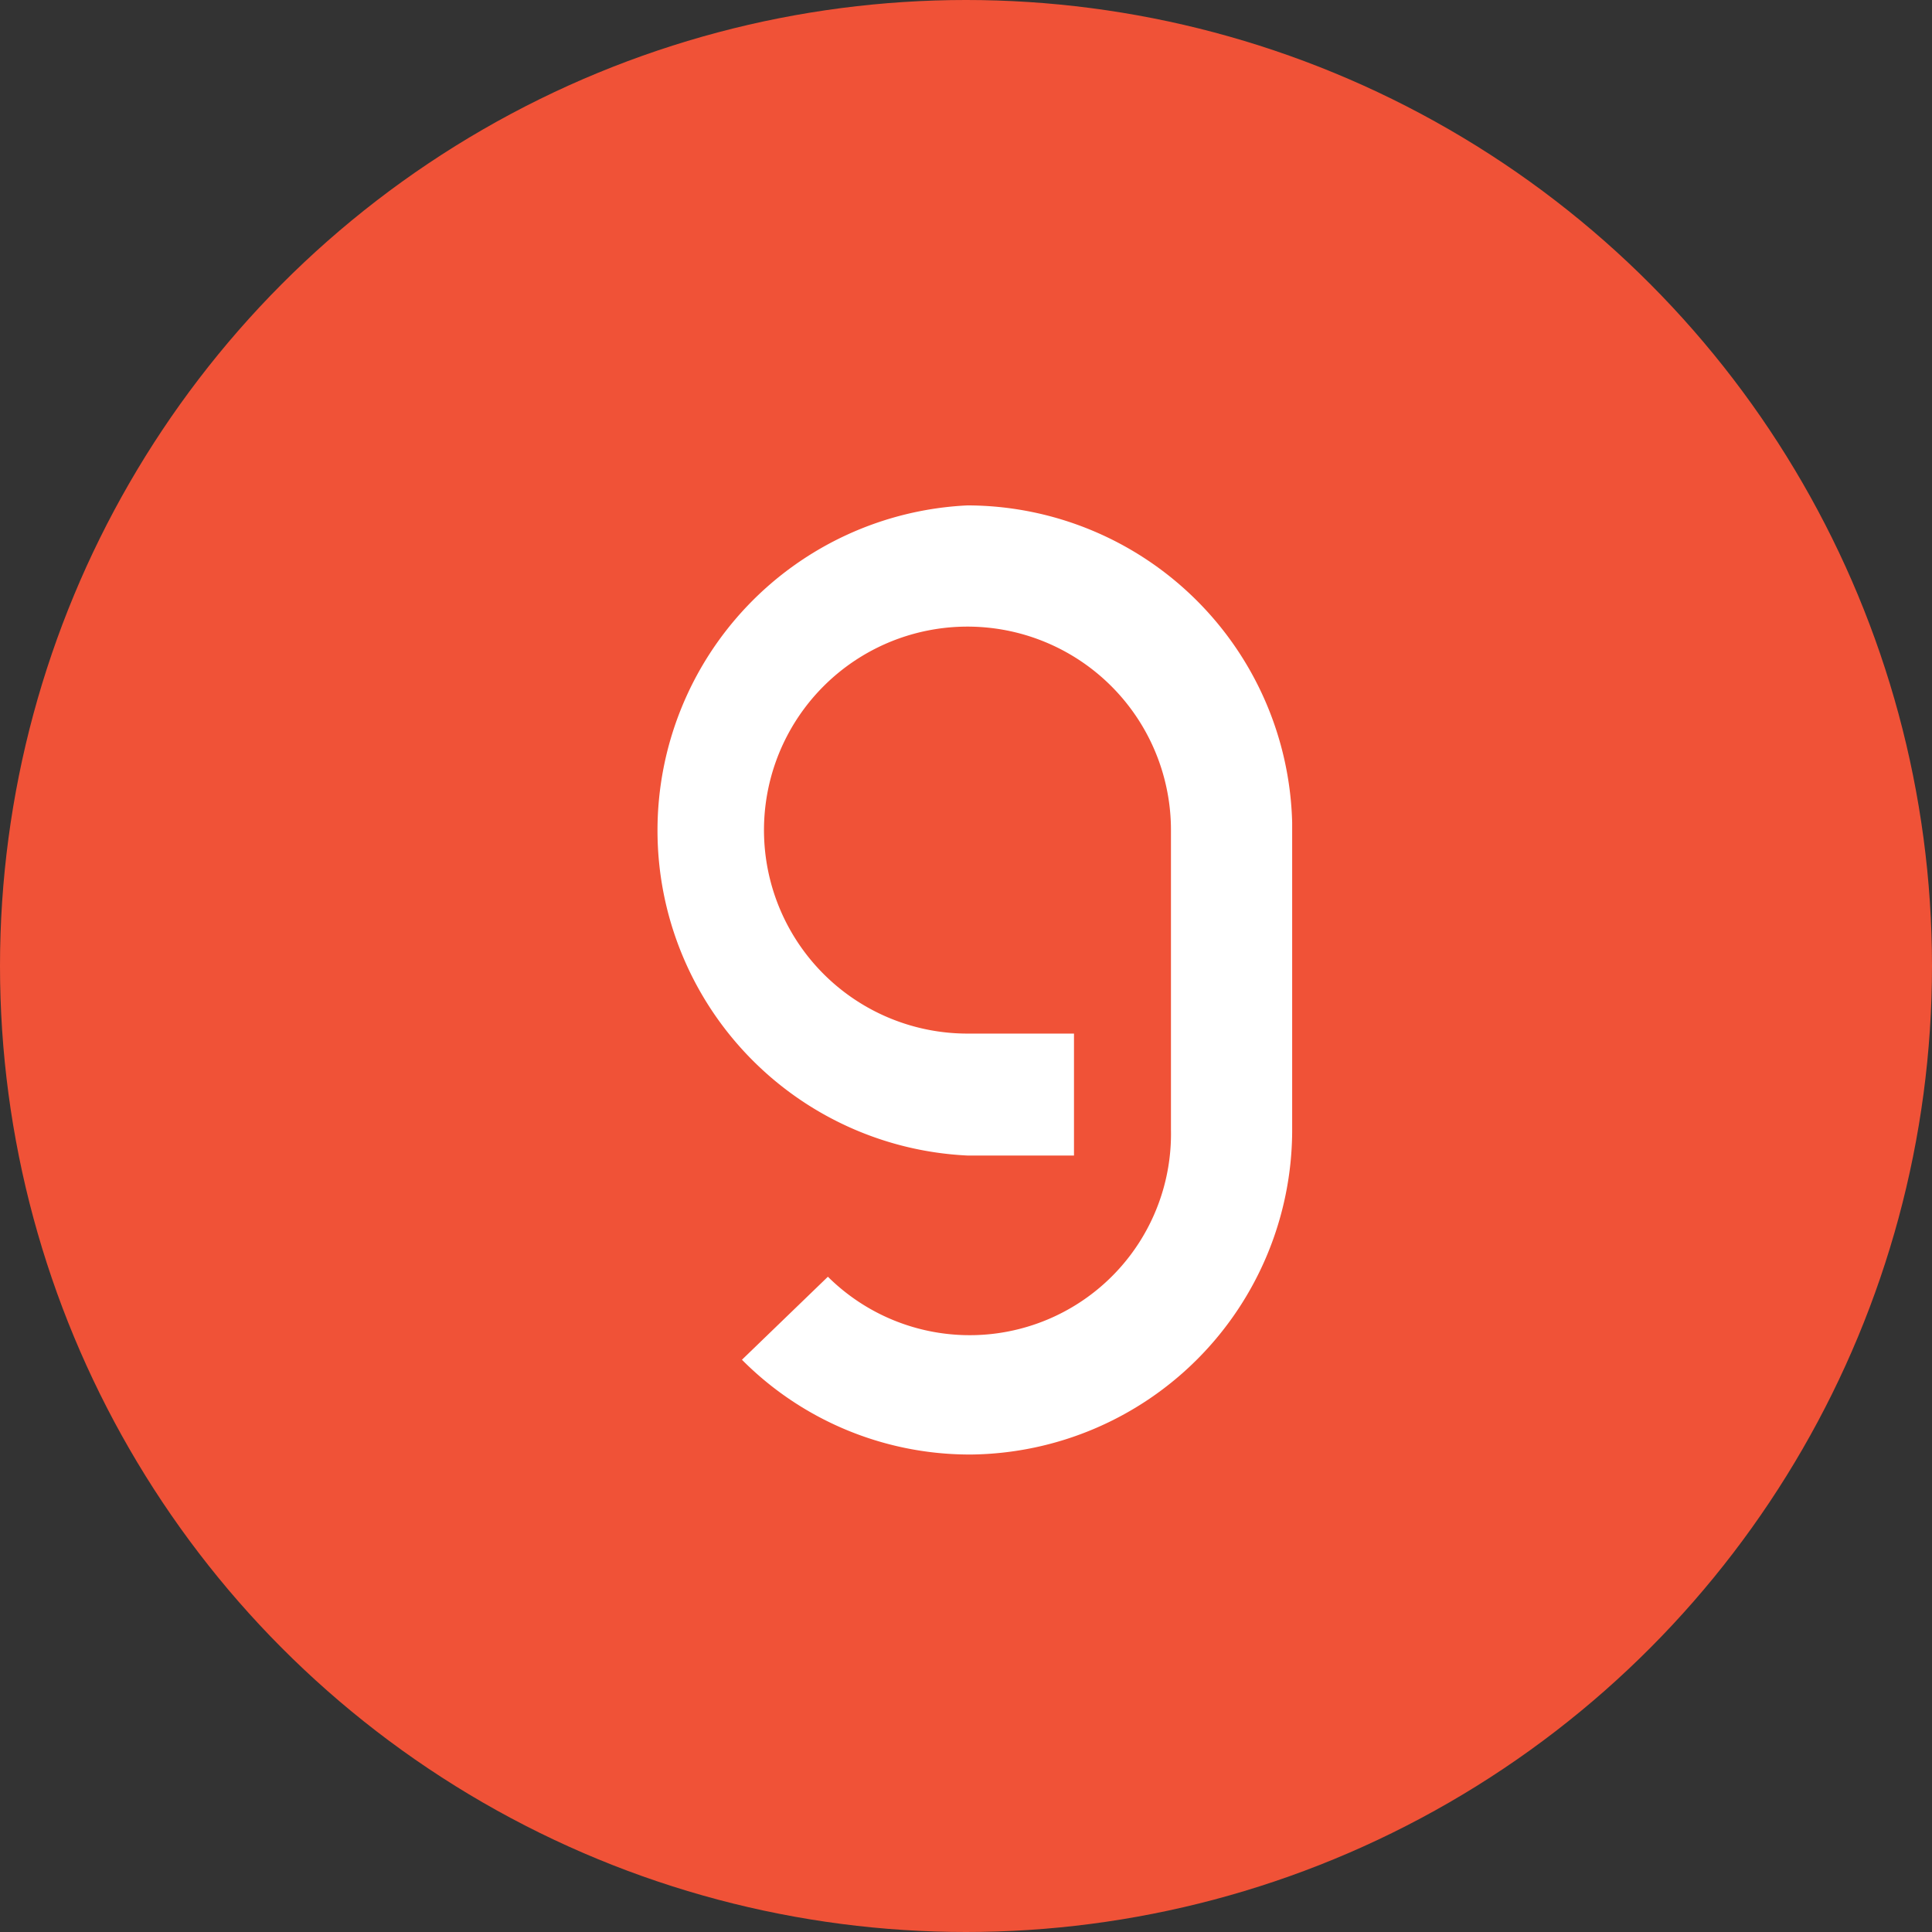 <?xml version="1.0" encoding="utf-8" ?>
<!DOCTYPE svg PUBLIC "-//W3C//DTD SVG 1.1//EN" "http://www.w3.org/Graphics/SVG/1.1/DTD/svg11.dtd">
<svg xmlns="http://www.w3.org/2000/svg" viewBox="0 0 26.3 26.3"><rect x="0" y="0" width="26.3" height="26.3" fill="#333333" stroke="none"/><defs><style>.cls-1{fill:#f05237;}.cls-2{fill:#fff;}</style></defs><g id="Layer_2" data-name="Layer 2"><g id="Content"><circle class="cls-1" cx="13.15" cy="13.15" r="13.15"/><path class="cls-2" d="M13.17,6.88a4.43,4.43,0,0,0,0,8.85h1.45V14.07H13.17a2.77,2.77,0,1,1,2.77-2.76v4.07a2.74,2.74,0,0,1-4.67,2L10.1,18.51a4.37,4.37,0,0,0,3.07,1.29h.06a4.42,4.42,0,0,0,4.36-4.4V11.2a4.43,4.43,0,0,0-4.42-4.32"/></g></g></svg>